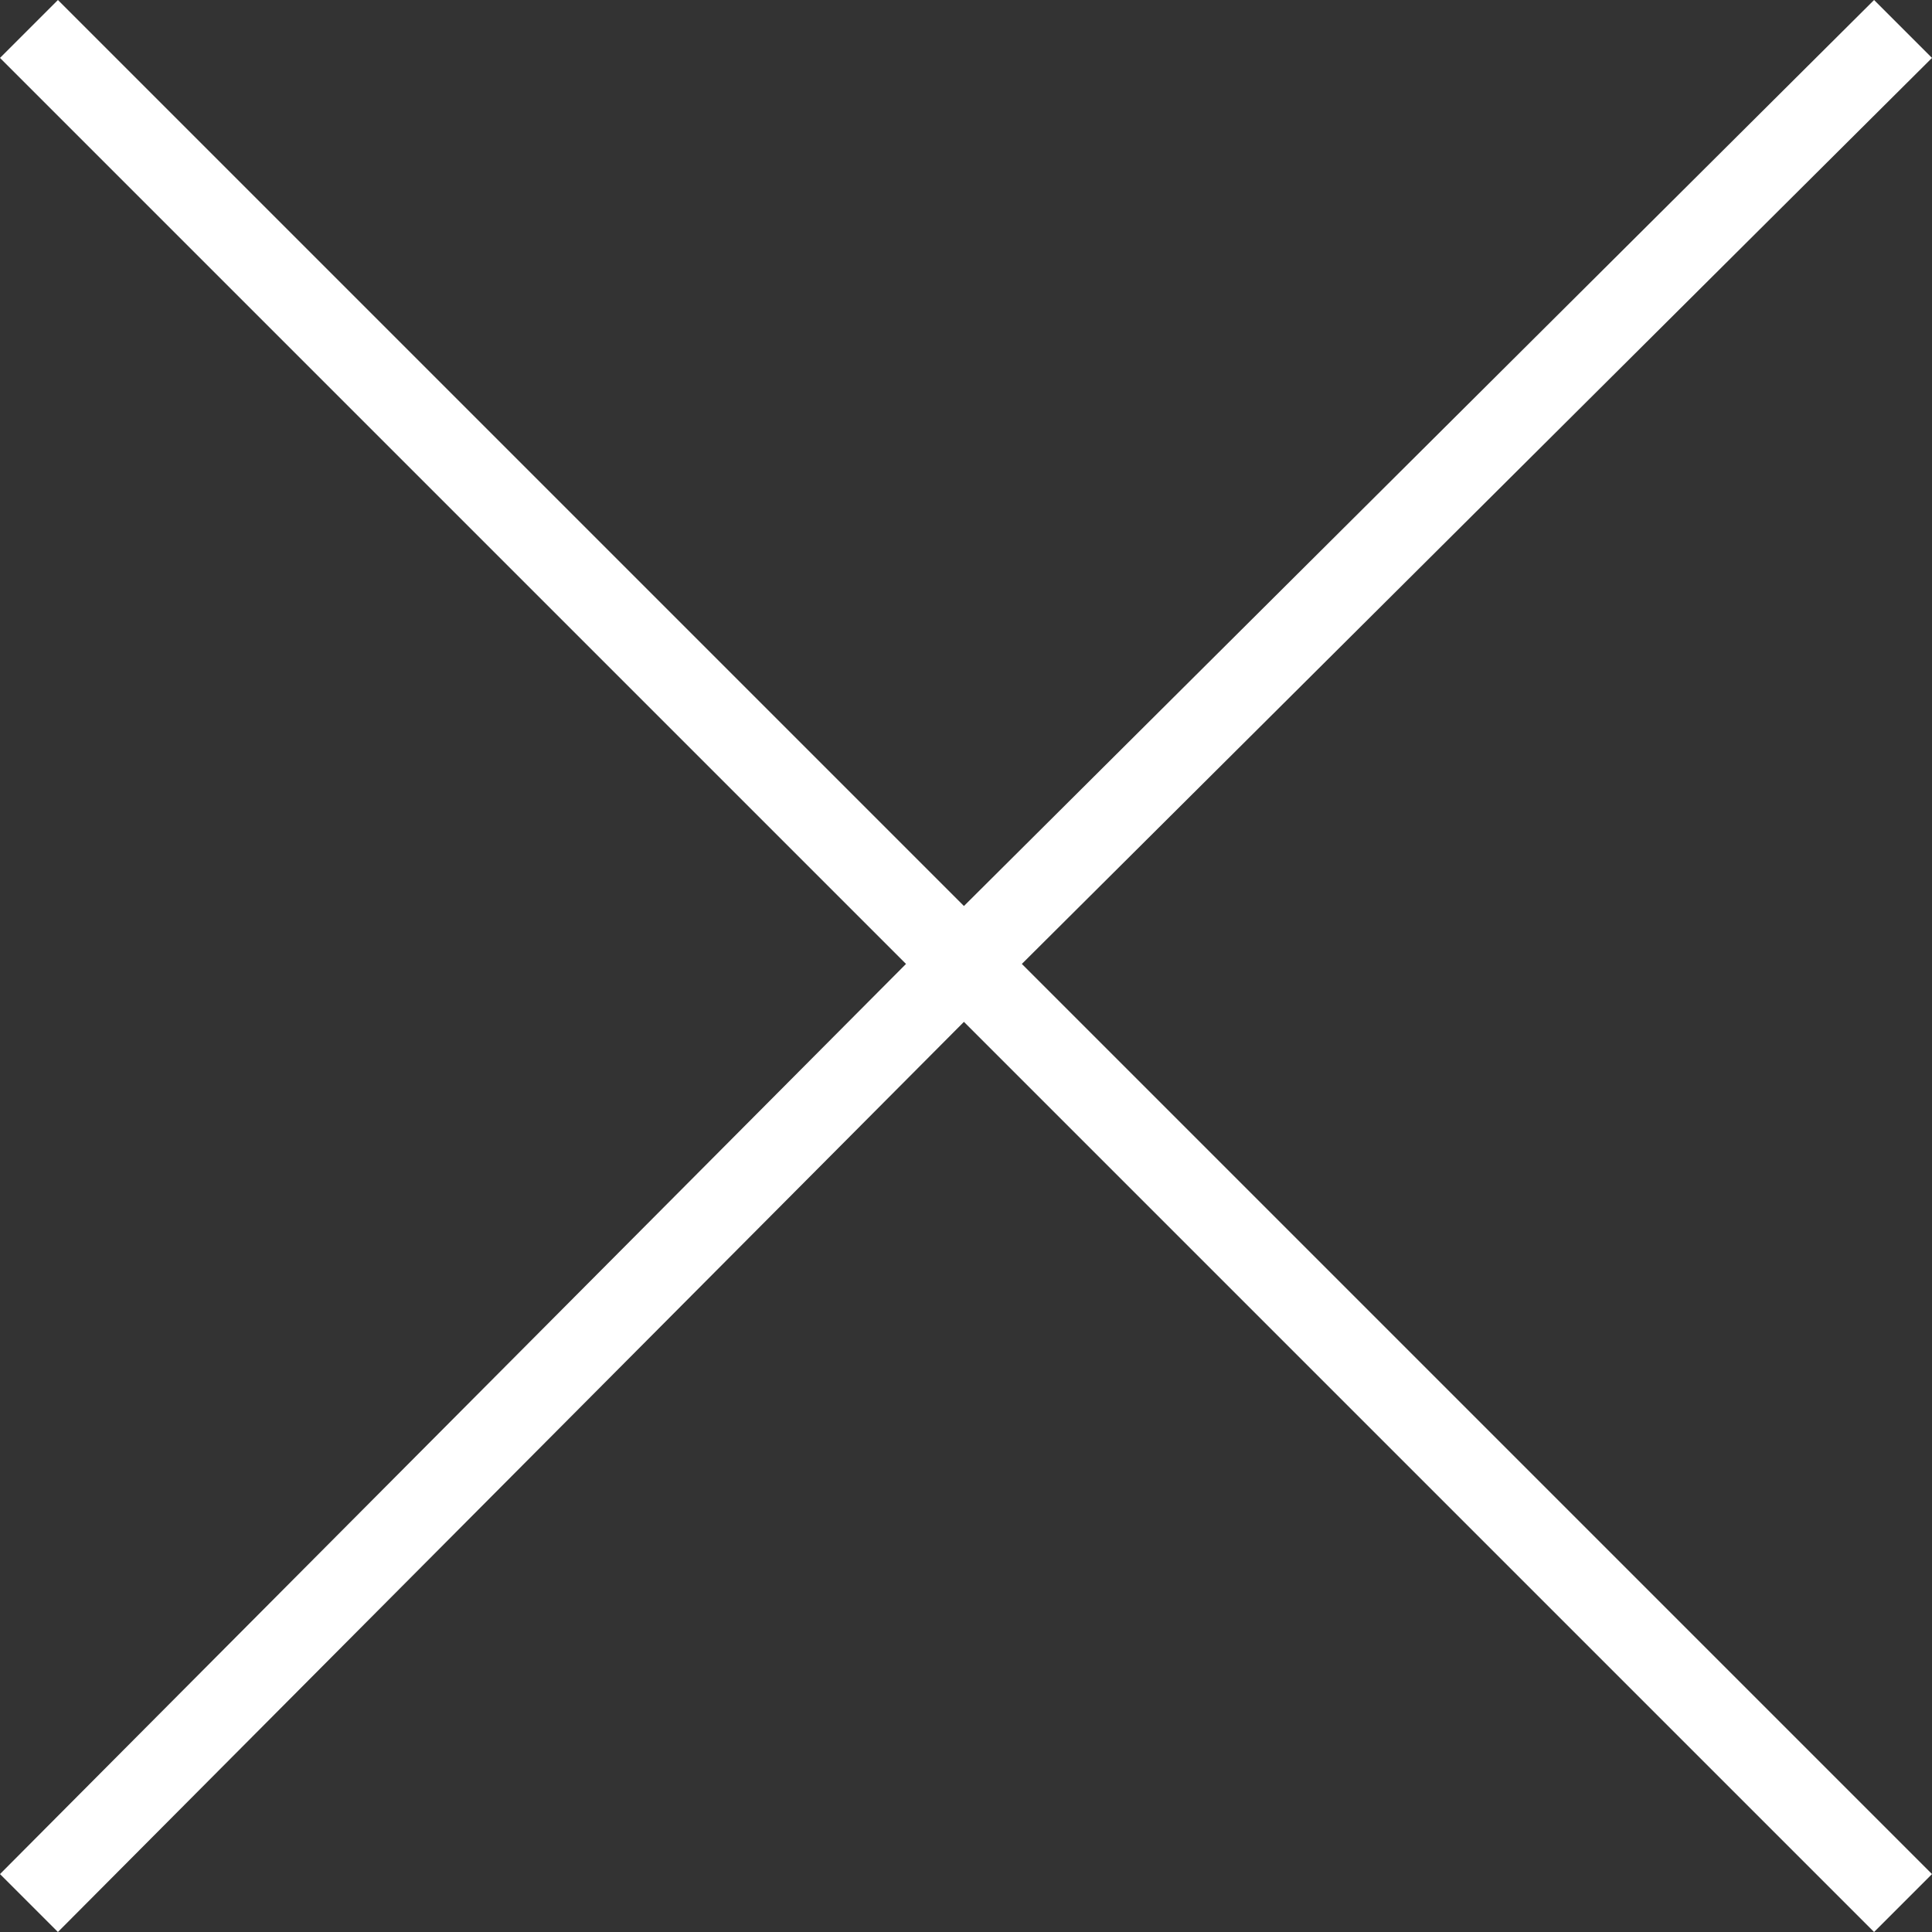<svg xmlns="http://www.w3.org/2000/svg" data-name="レイヤー_1" viewBox="0 0 46.7 46.7"><rect x="0" y="0" width="46.7" height="46.7" fill="#333333" stroke="none"/><path fill="#fff" d="M46.7 1.4 45.3 0l-22 21.9L1.4 0 0 1.4l21.9 21.9L0 45.3l1.4 1.4 21.9-22 22 22 1.4-1.4-22-22z"/></svg>